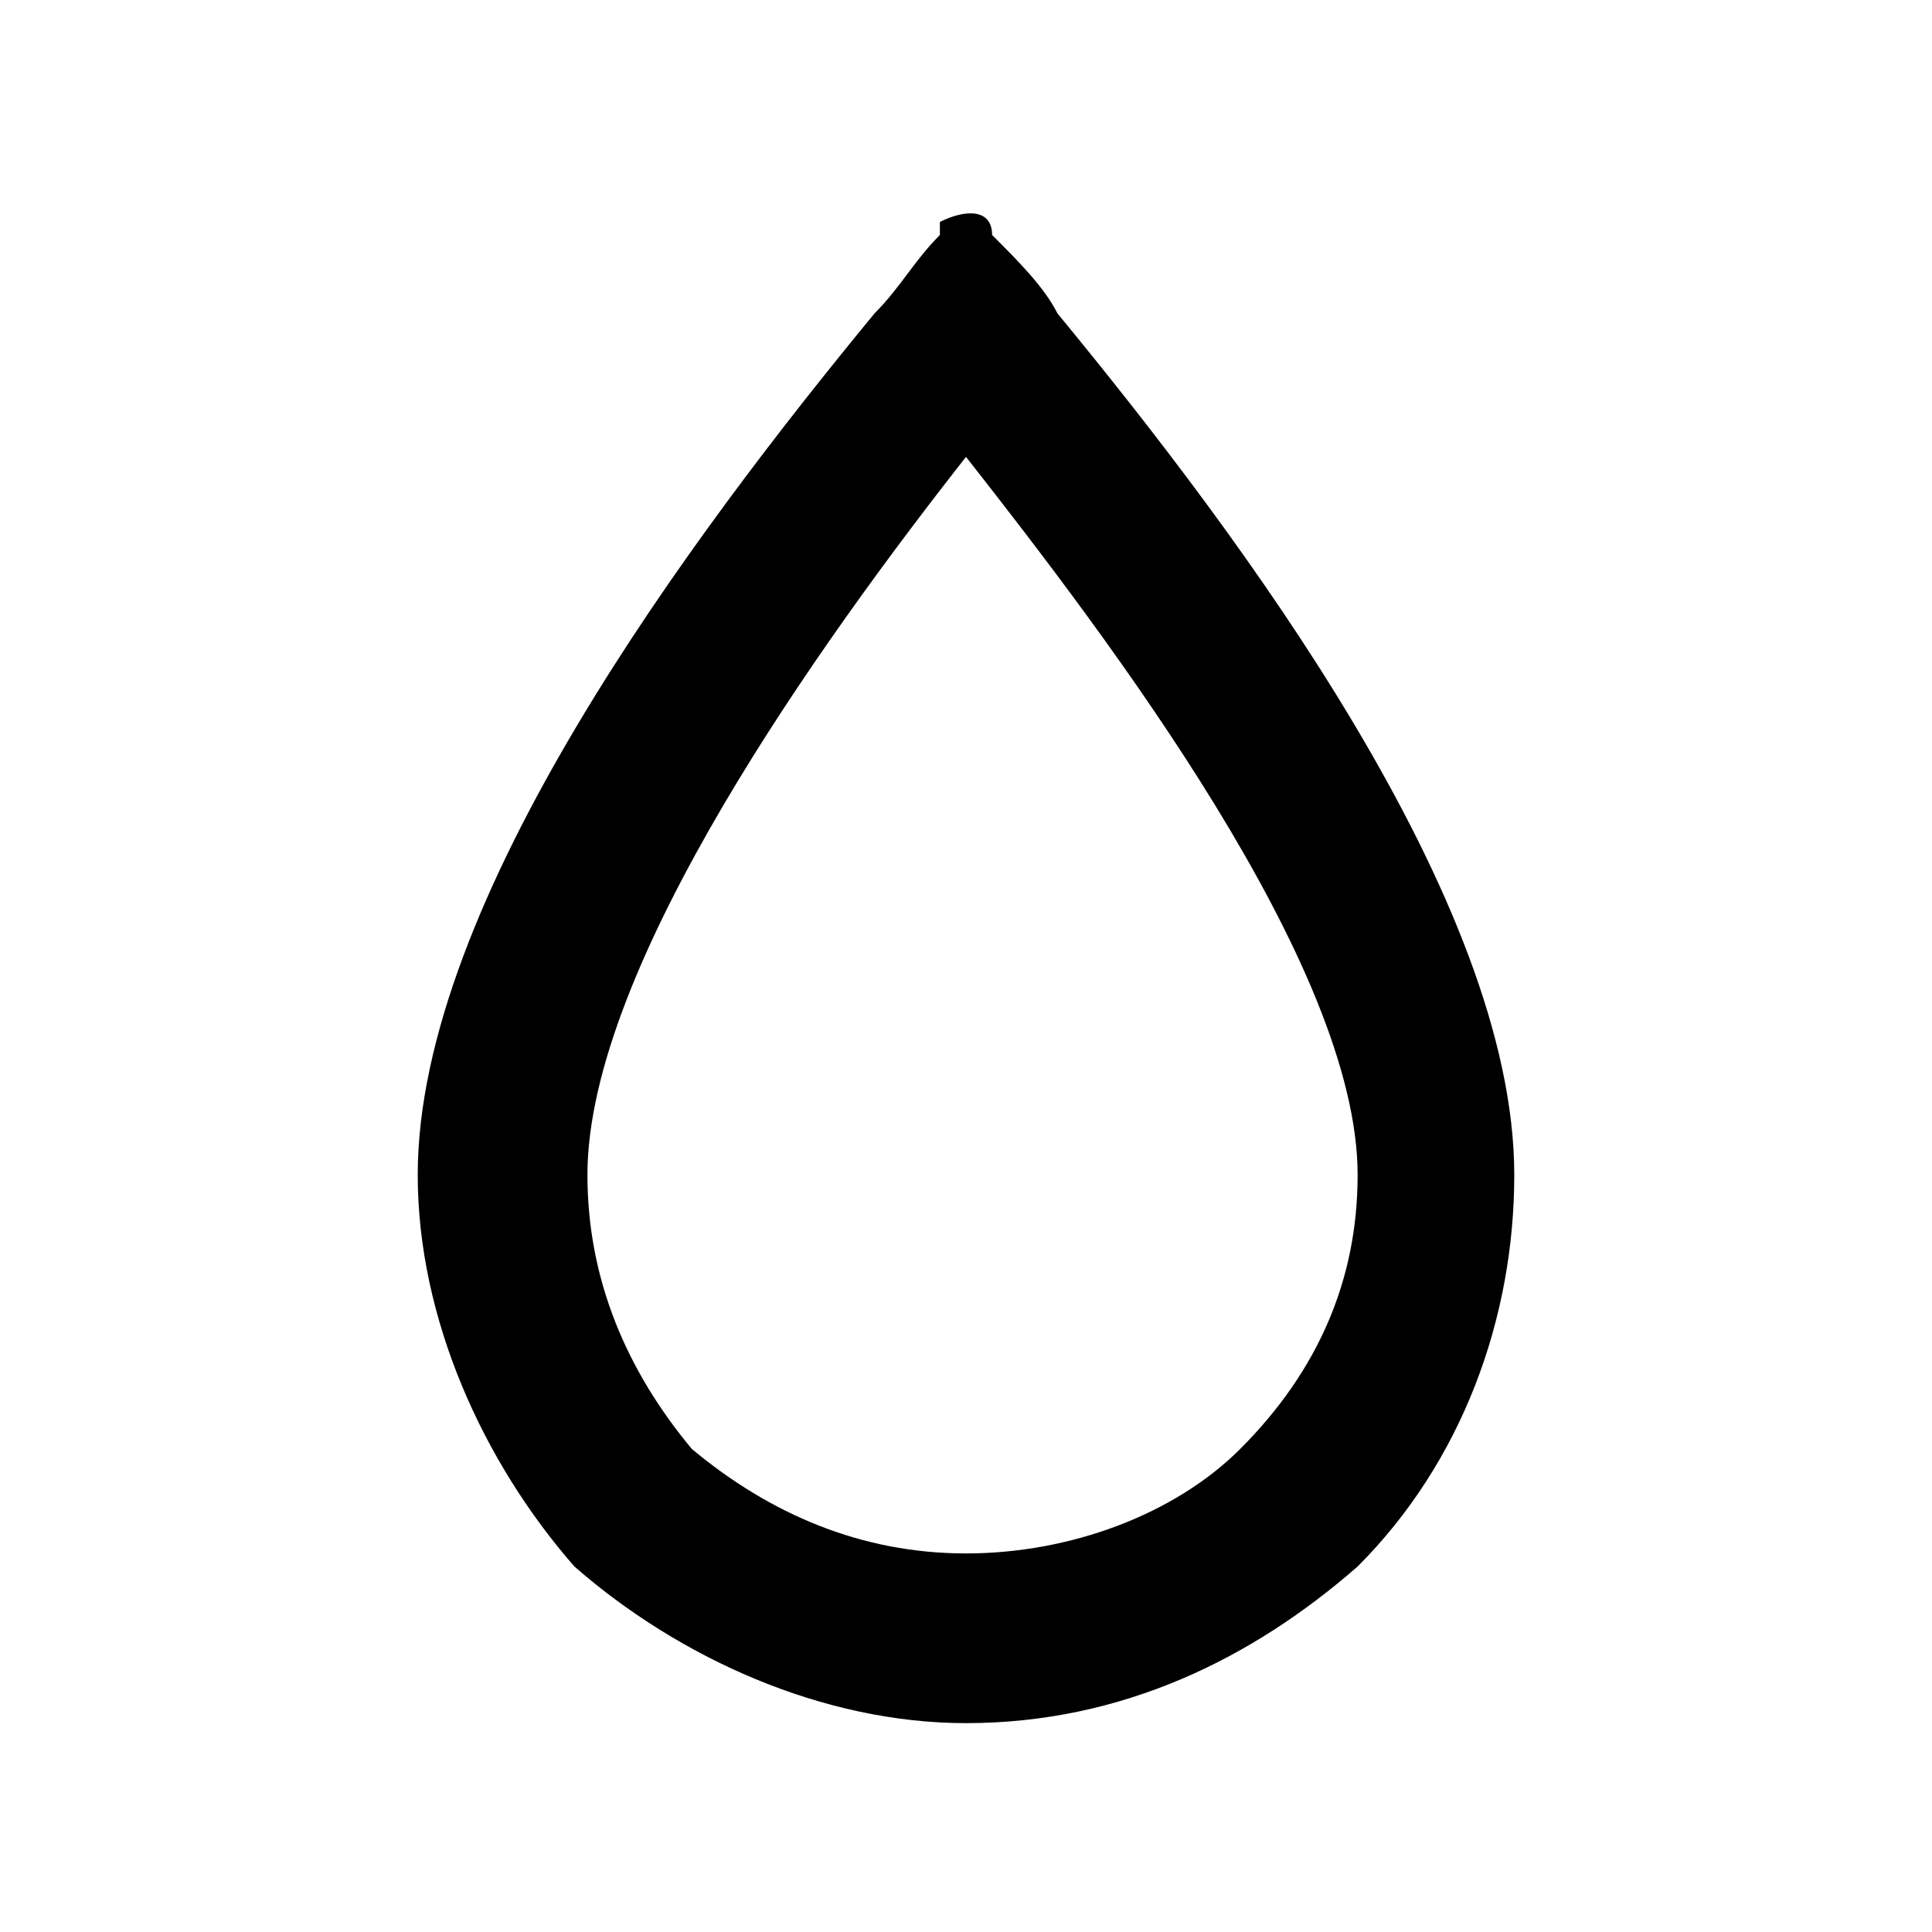 <?xml version="1.0" encoding="UTF-8"?>
<!DOCTYPE svg PUBLIC "-//W3C//DTD SVG 1.1//EN" "http://www.w3.org/Graphics/SVG/1.1/DTD/svg11.dtd">
<!-- Creator: CorelDRAW 2020 (64-Bit) -->
<svg xmlns="http://www.w3.org/2000/svg" xml:space="preserve" width="100px" height="100px" version="1.1" style="shape-rendering:geometricPrecision; text-rendering:geometricPrecision; image-rendering:optimizeQuality; fill-rule:evenodd; clip-rule:evenodd"
viewBox="0 0 148000 148000"
 xmlns:xlink="http://www.w3.org/1999/xlink"
 xmlns:xodm="http://www.corel.com/coreldraw/odm/2003">
 <defs>
  <style type="text/css">
   <![CDATA[
    .fil0 {fill:none}
    .fil1 {fill:black;fill-rule:nonzero}
   ]]>
  </style>
 </defs>
 <g id="Слой_x0020_1">
  <rect class="fil0" width="148000" height="148000"/>
  <path class="fil1" d="M104000 120000c-8000,7000 -18000,12000 -30000,12000 -11000,0 -22000,-5000 -30000,-12000 -7000,-8000 -12000,-19000 -12000,-30000 0,-21000 21000,-49000 35000,-66000 2000,-2000 3000,-4000 5000,-6000 0,-1000 0,-1000 0,-1000 2000,-1000 4000,-1000 4000,1000 2000,2000 4000,4000 5000,6000 14000,17000 35000,45000 35000,66000 0,11000 -4000,22000 -12000,30000l0 0zm-30000 -85000c-11000,14000 -29000,39000 -29000,55000 0,8000 3000,15000 8000,21000 6000,5000 13000,8000 21000,8000 8000,0 16000,-3000 21000,-8000 6000,-6000 9000,-13000 9000,-21000 0,-16000 -19000,-41000 -30000,-55000z"/>
 </g>
</svg>
